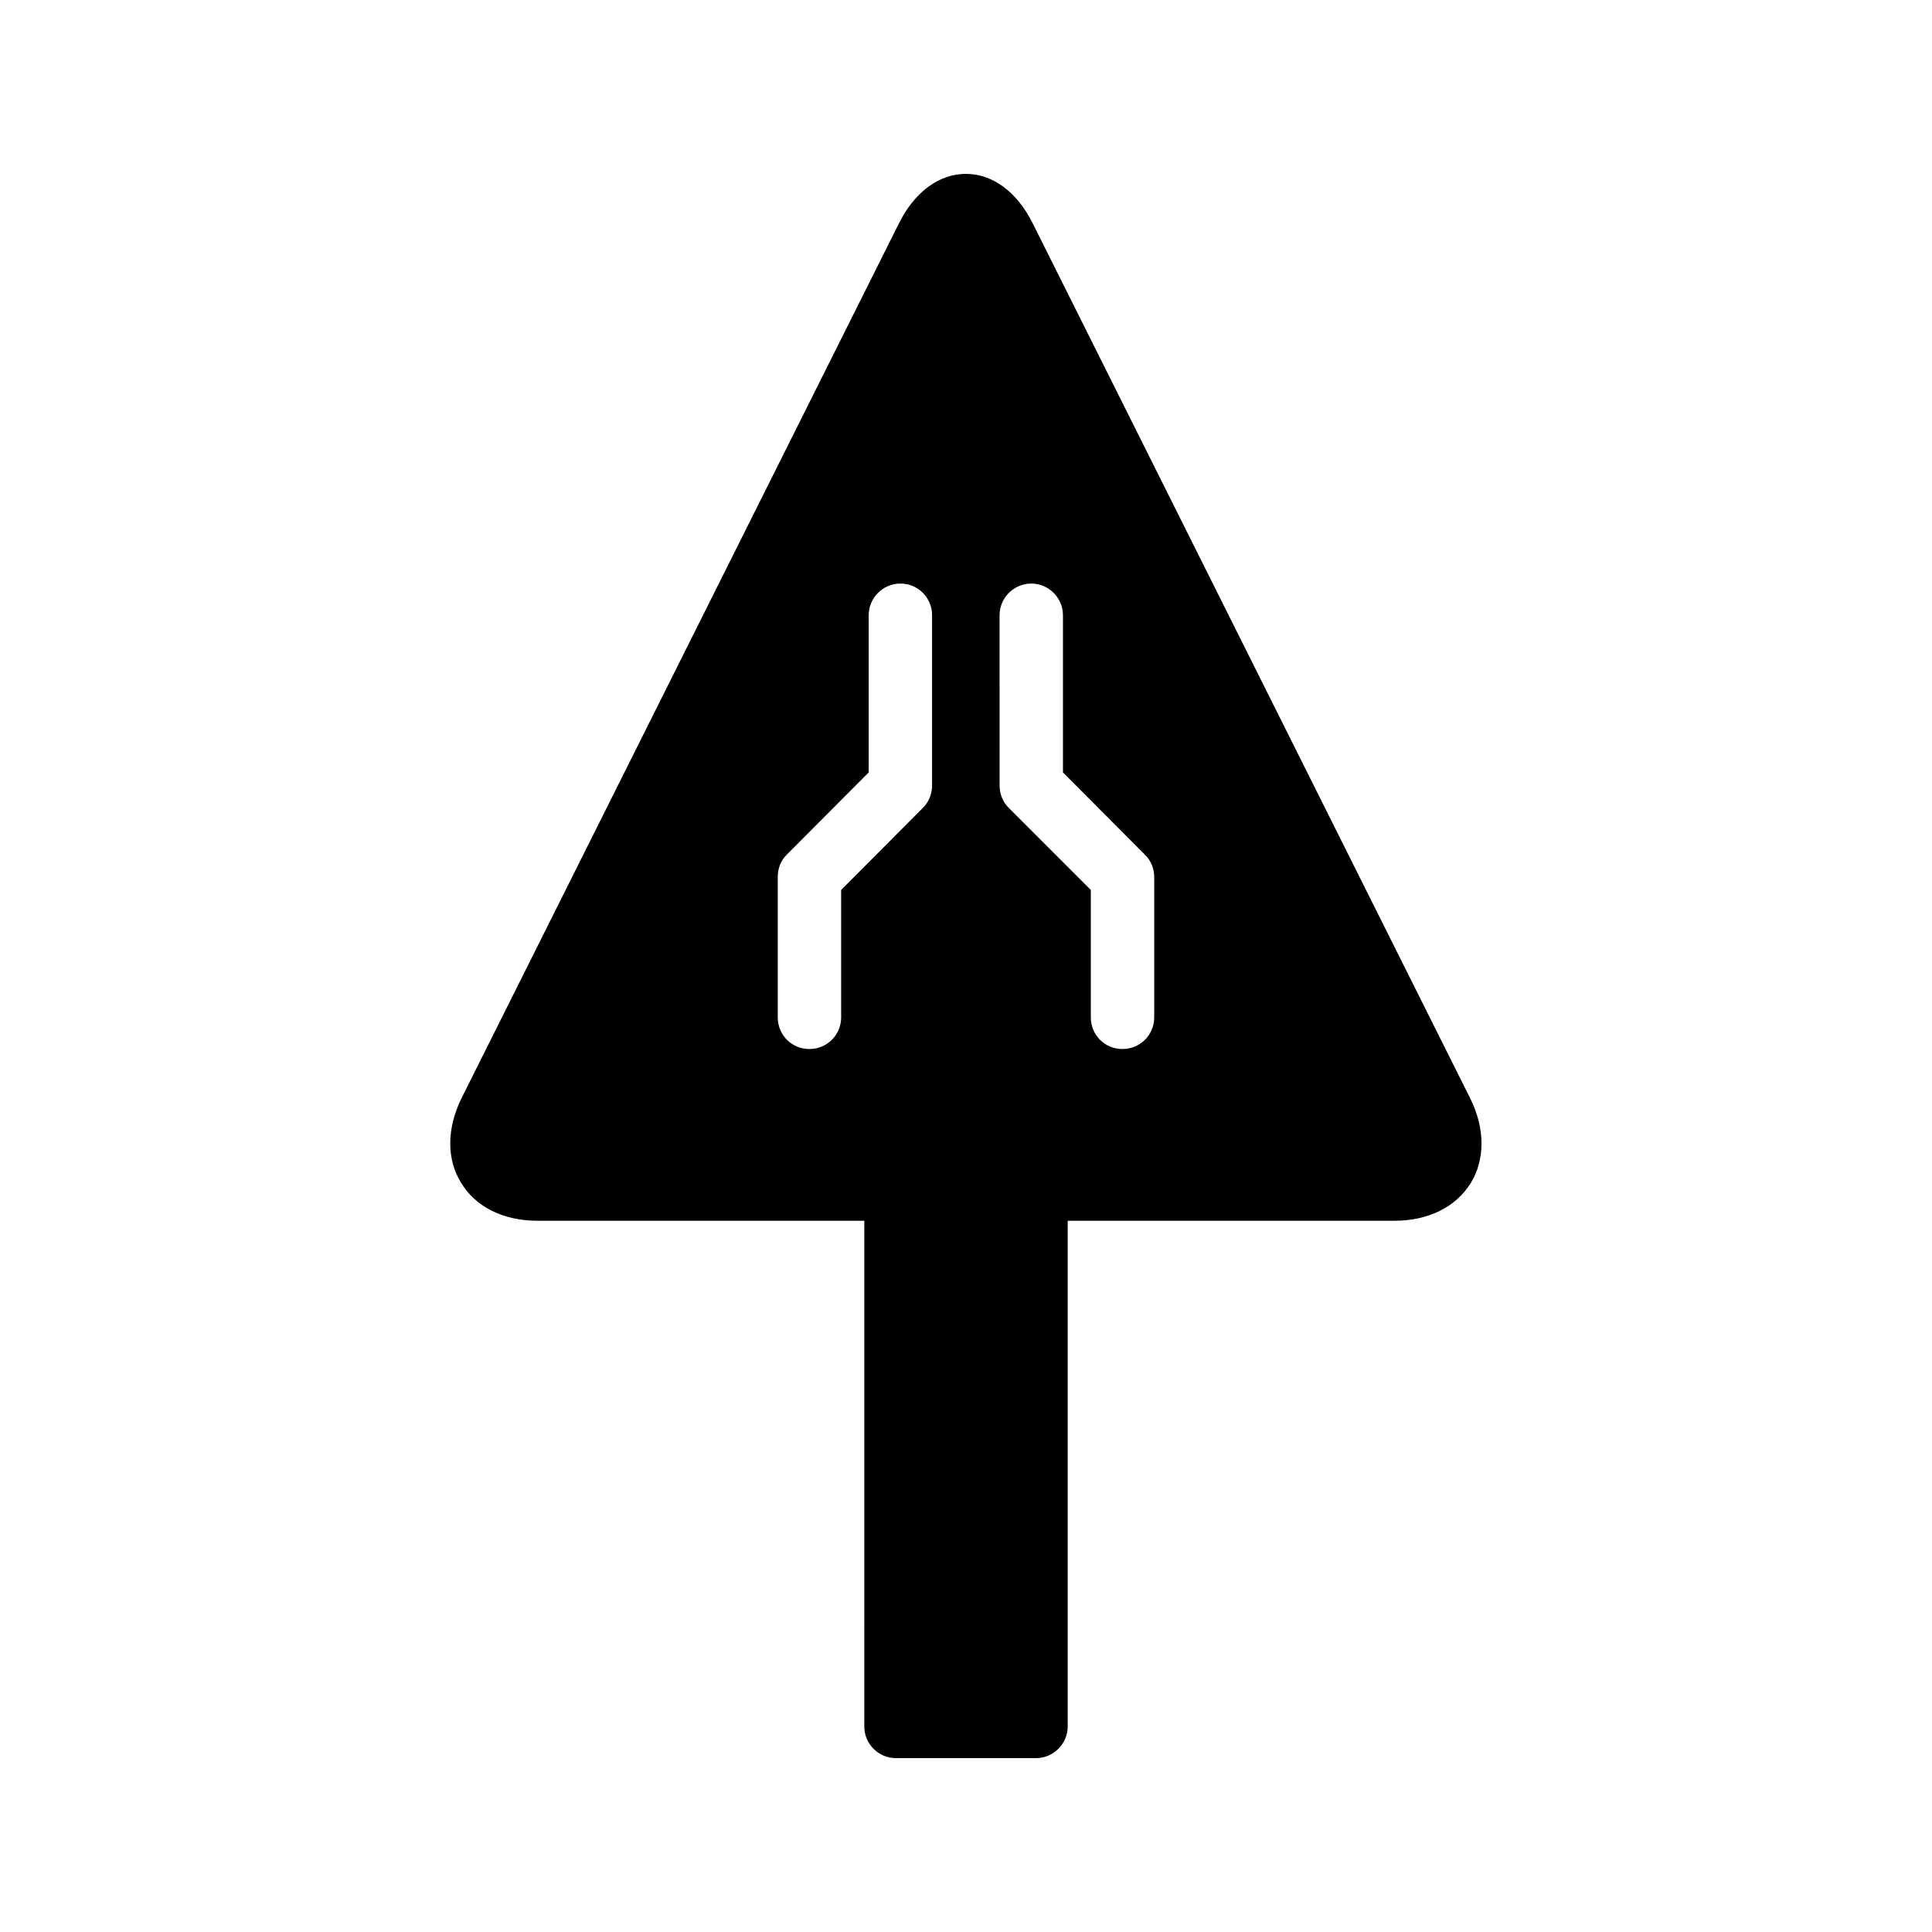 <?xml version="1.0" encoding="UTF-8"?>
<!-- Uploaded to: ICON Repo, www.svgrepo.com, Generator: ICON Repo Mixer Tools -->
<svg fill="#000000" width="800px" height="800px" version="1.1" viewBox="144 144 512 512" xmlns="http://www.w3.org/2000/svg">
 <path d="m381.44 609.92h37.113c4.617 0 8.398-3.777 8.398-8.398v-134.01h86.57c8.984 0 16.289-3.609 20.238-9.992 1.93-3.106 2.856-6.719 2.856-10.496 0-3.863-1.008-7.977-3.023-12.008l-115.96-231.92c-4.117-8.23-10.582-13.016-17.633-13.016-7.137 0-13.602 4.785-17.719 13.016l-115.96 231.92c-3.945 7.977-4.031 16.207-0.082 22.504 3.863 6.383 11.25 9.992 20.152 9.992h86.656l-0.004 134.02c0 4.617 3.781 8.395 8.398 8.395zm27.457-302.87c0-4.617 3.777-8.398 8.398-8.398 4.617 0 8.398 3.777 8.398 8.398v41.648l21.664 21.746c1.594 1.512 2.519 3.695 2.519 5.879v37.281c0 4.703-3.777 8.398-8.398 8.398-4.703 0-8.398-3.695-8.398-8.398v-33.754l-21.746-21.746c-1.594-1.594-2.434-3.695-2.434-5.961zm-41.984 72.801v33.754c0 4.703-3.777 8.398-8.398 8.398-4.703 0-8.398-3.695-8.398-8.398v-37.281c0-2.184 0.84-4.367 2.434-5.879l21.664-21.746v-41.648c0-4.617 3.777-8.398 8.398-8.398 4.703 0 8.398 3.777 8.398 8.398v45.09c0 2.266-0.84 4.367-2.434 5.961z"/>
</svg>